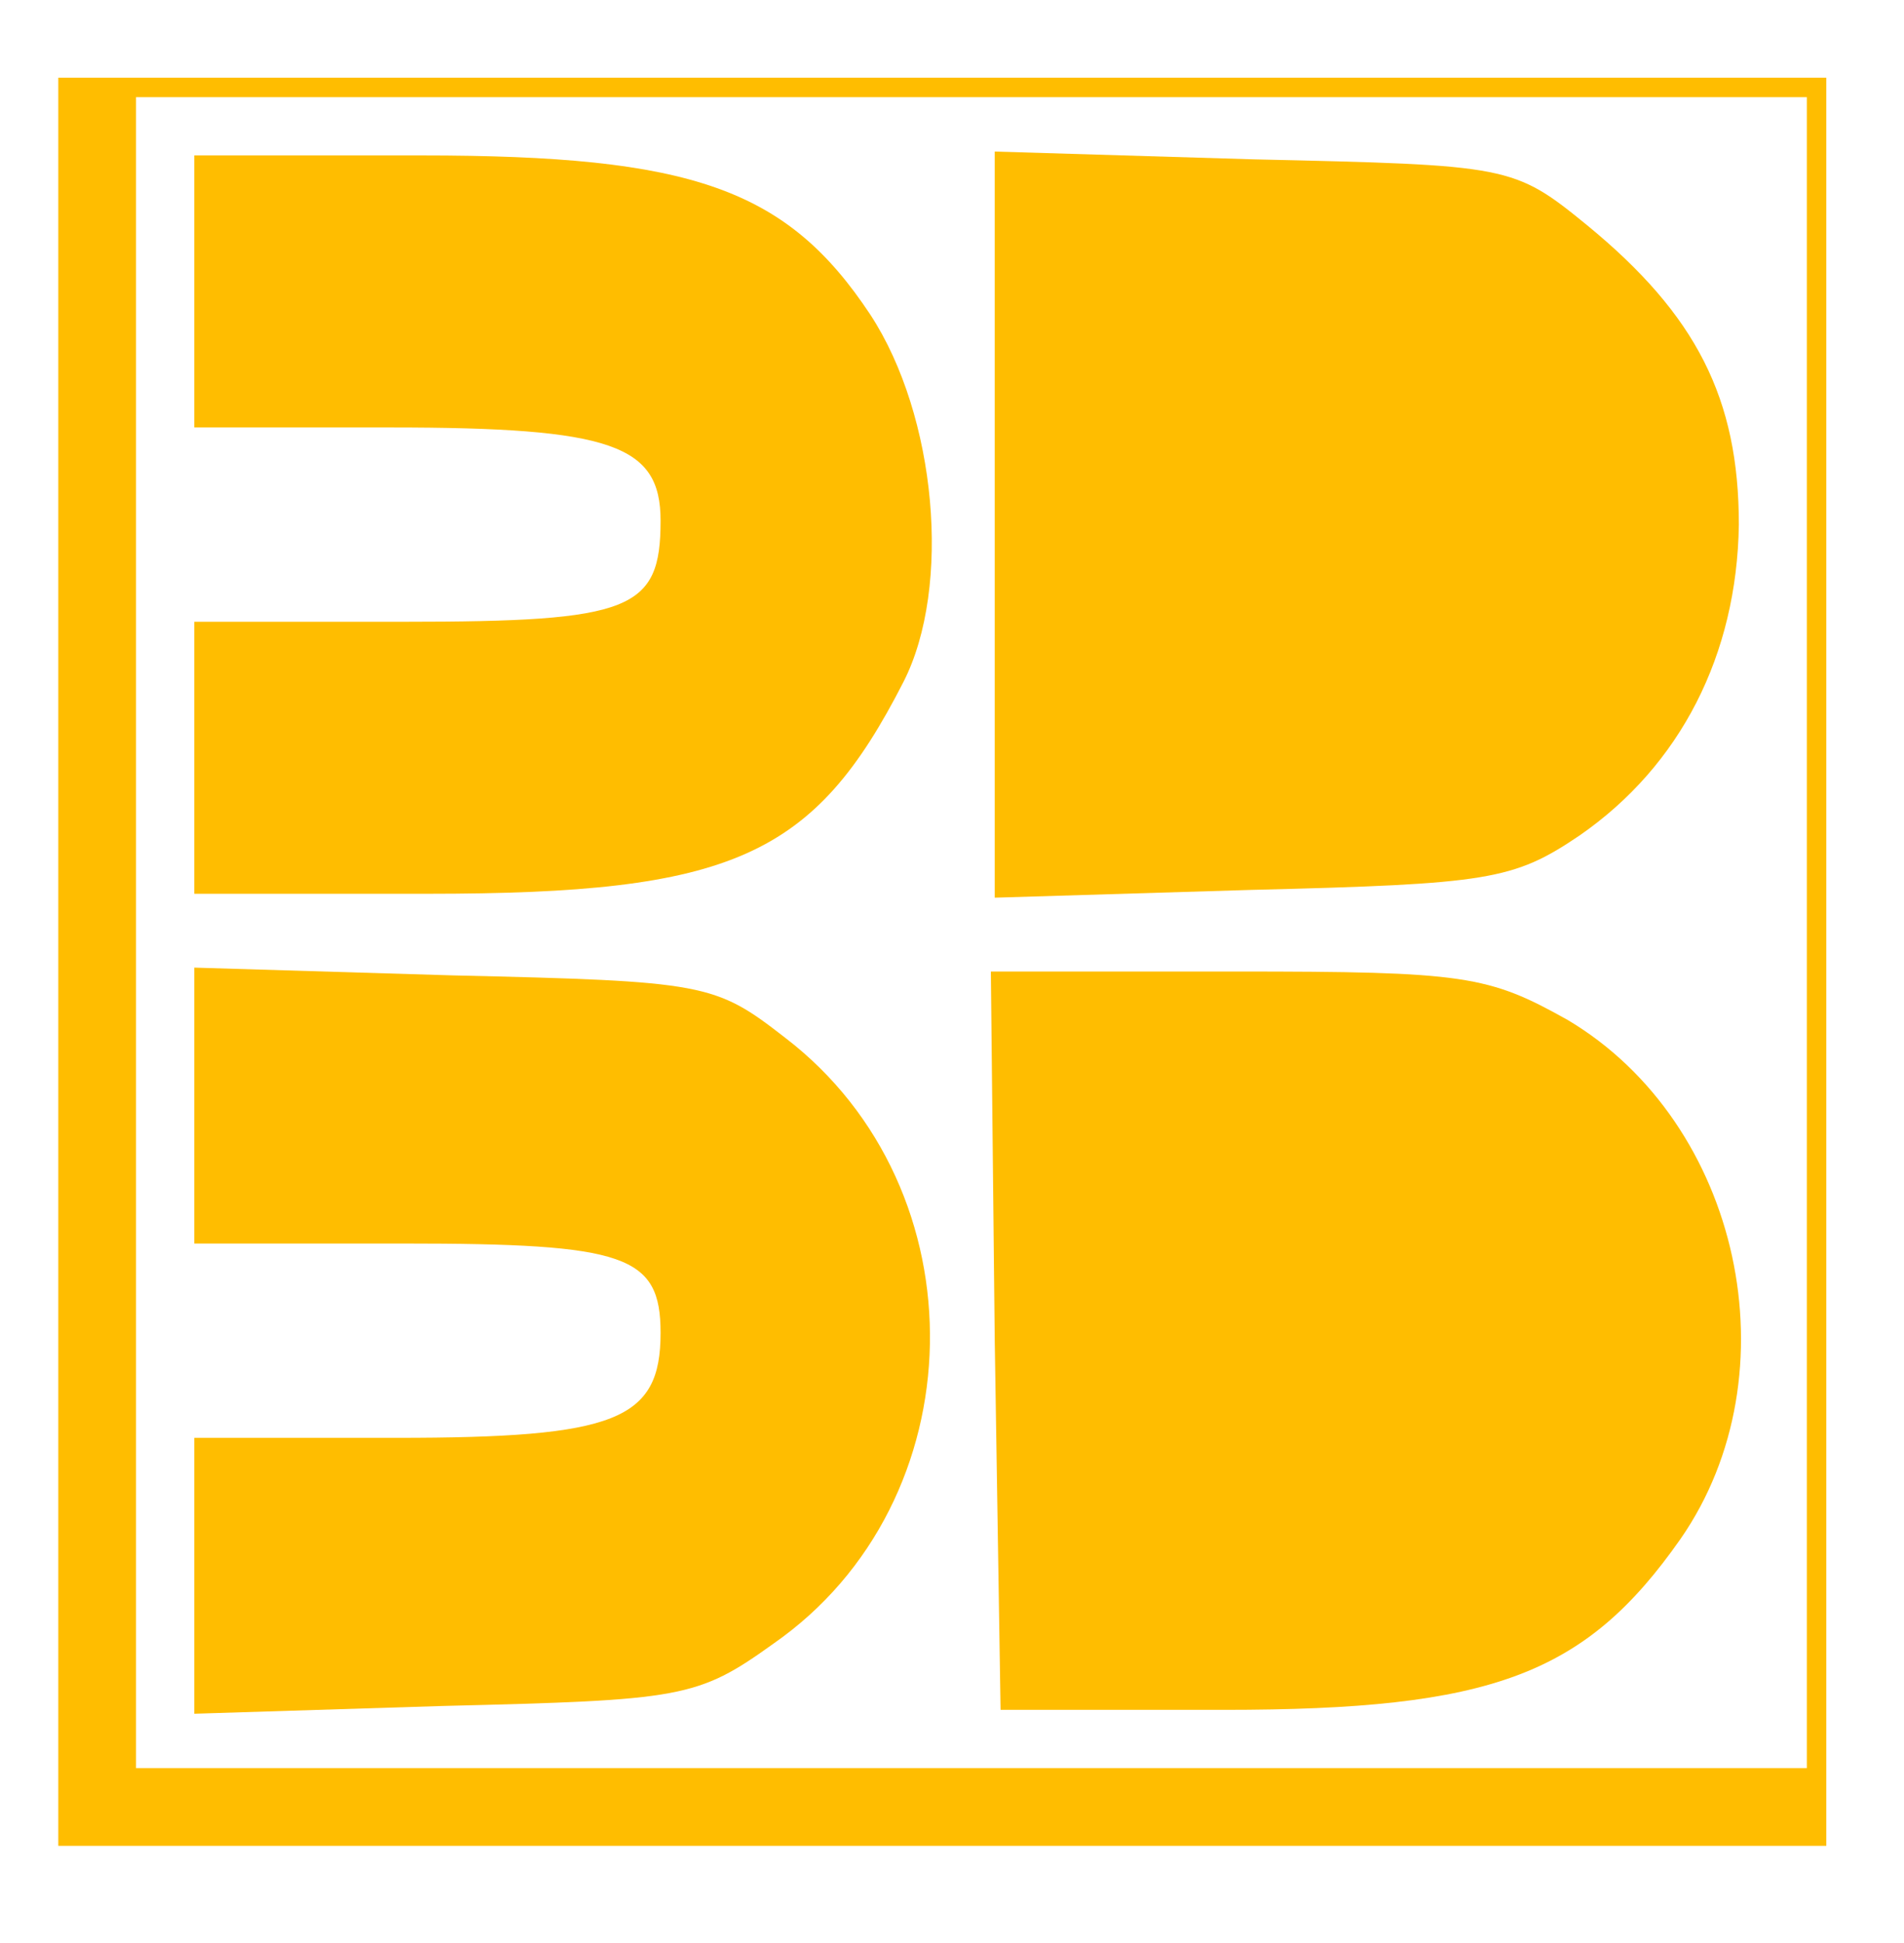 <?xml version="1.0" standalone="no"?>
<!DOCTYPE svg PUBLIC "-//W3C//DTD SVG 20010904//EN"
 "http://www.w3.org/TR/2001/REC-SVG-20010904/DTD/svg10.dtd">
<svg version="1.0" xmlns="http://www.w3.org/2000/svg"
 width="98pt" height="100pt" viewBox="0 0 98 100"
 preserveAspectRatio="xMidYMid meet">

<g transform="translate(0,100) scale(0.1,-0.1)"
fill="#ffbd00" stroke="none">
<path d="M30 505 l0 -455 455 0 455 0 0 455 0 455 -455 0 -455 0 0 -455z m900
15 l0 -430 -430 0 -430 0 0 430 0 430 430 0 430 0 0 -430z"/>
<path d="M100 850 l0 -70 101 0 c114 0 139 -9 139 -48 0 -46 -15 -52 -132 -52
l-108 0 0 -70 0 -70 120 0 c157 0 199 19 245 109 25 49 17 137 -17 189 -43 65
-92 82 -231 82 l-117 0 0 -70z"/>
<path d="M512 730 l0 -192 132 4 c122 3 135 5 169 28 52 36 81 93 82 160 0 65
-22 108 -78 154 -38 31 -40 31 -172 34 l-133 4 0 -192z"/>
<path d="M100 431 l0 -71 108 0 c114 0 132 -6 132 -46 0 -45 -23 -54 -136 -54
l-104 0 0 -71 0 -71 128 4 c123 3 131 4 170 32 105 73 108 234 6 312 -36 28
-41 29 -171 32 l-133 4 0 -71z"/>
<path d="M512 310 l3 -190 115 0 c138 0 186 18 235 88 59 85 31 214 -58 267
-41 23 -53 25 -171 25 l-126 0 2 -190z"/>
</g>
</svg>

